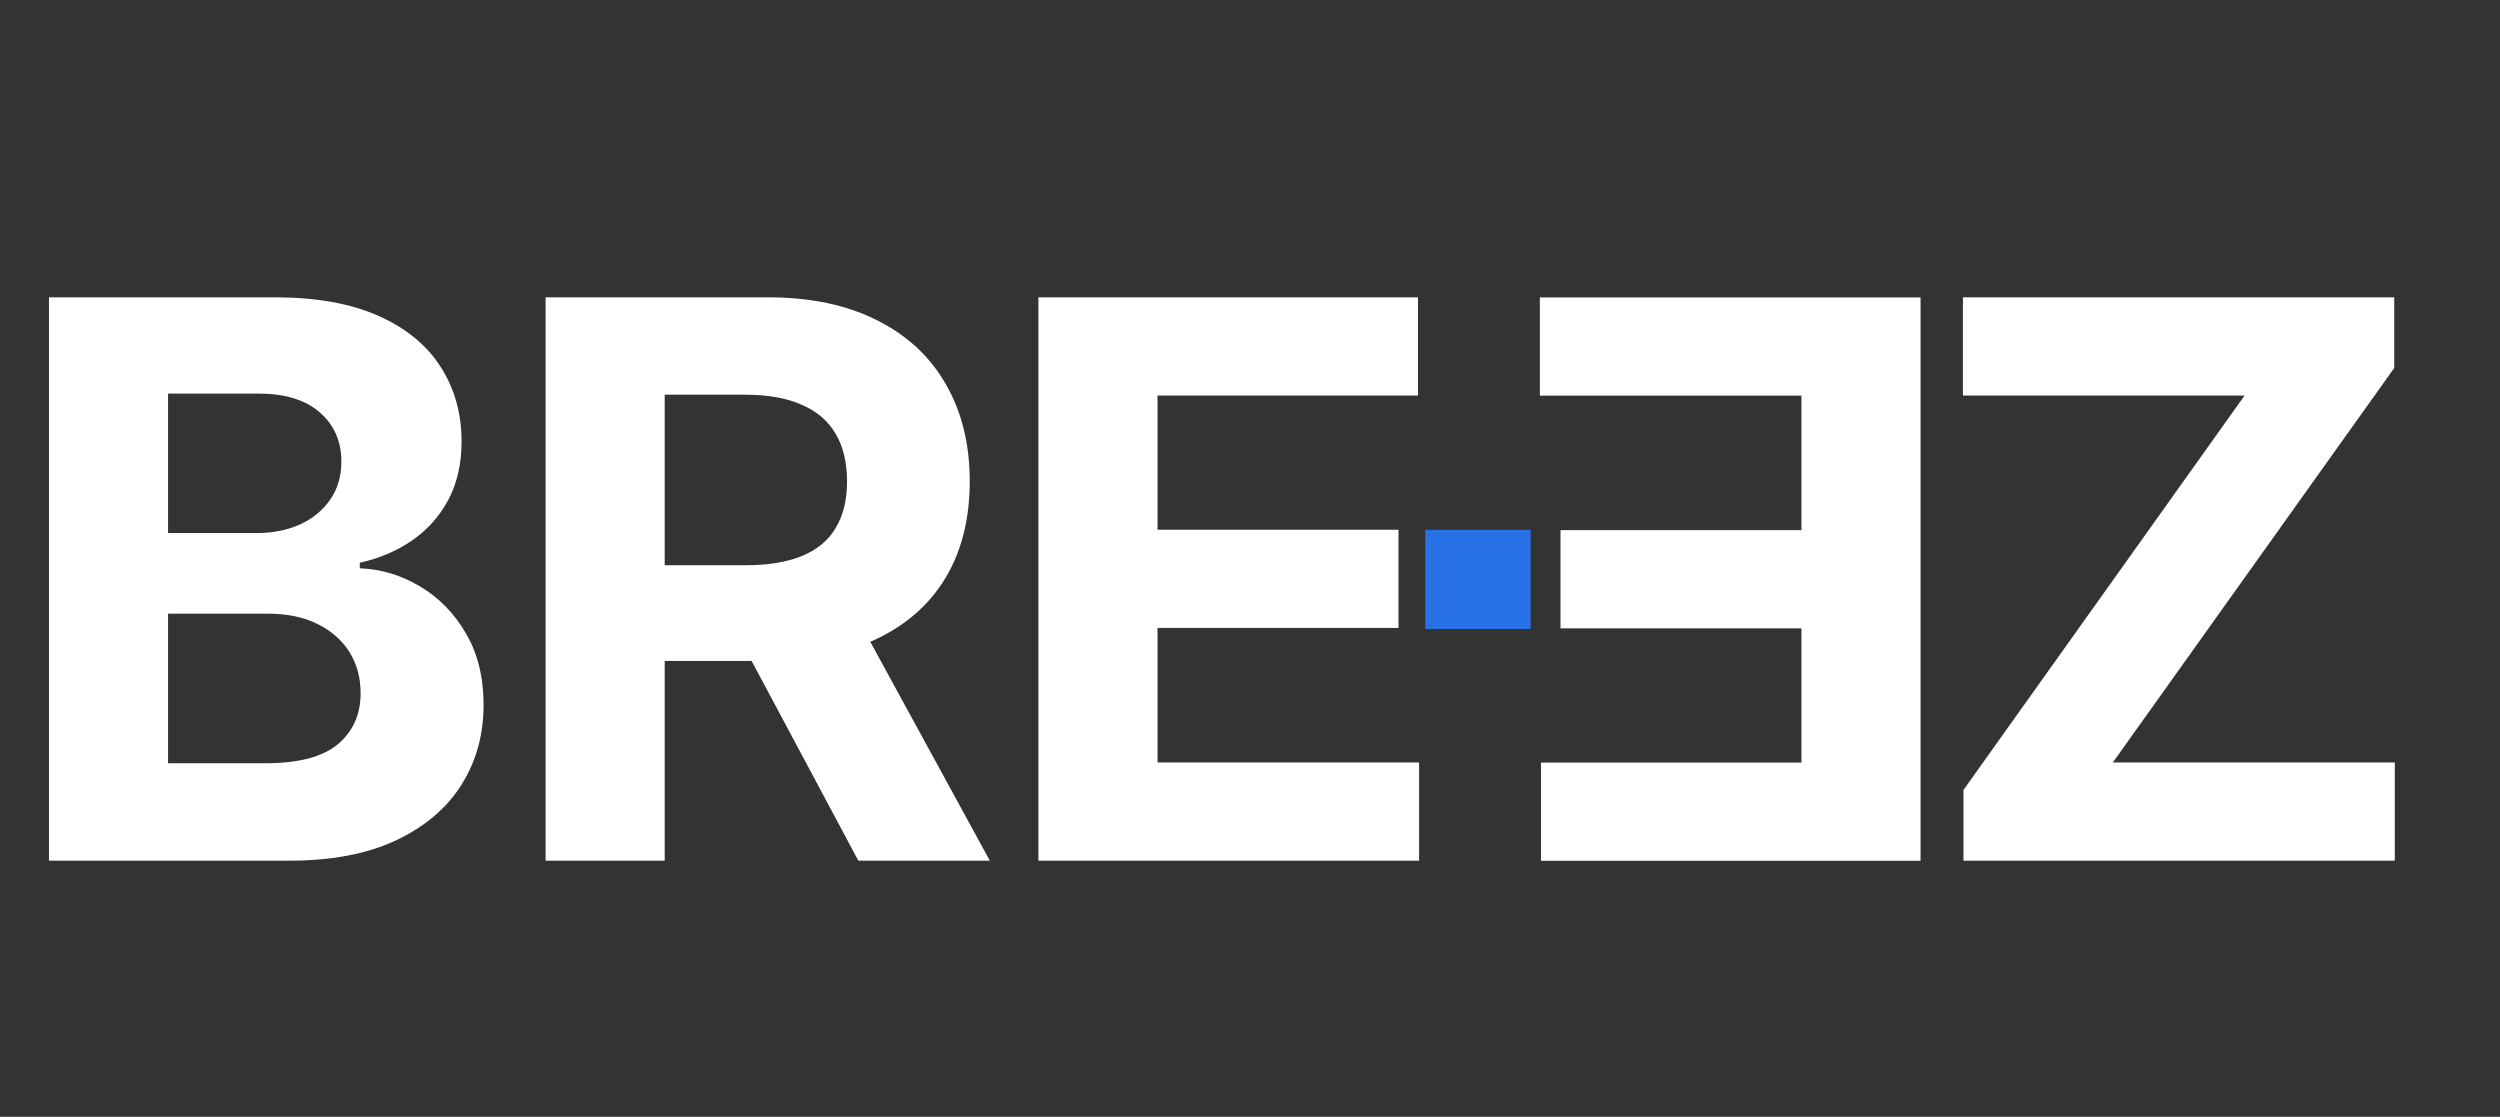 <svg width="244" height="109" viewBox="0 0 244 109" fill="none" xmlns="http://www.w3.org/2000/svg">
<rect x="0" y="0" width="244" height="109" fill="#333333" stroke="none"/>
<path d="M4.779 84V29.018H26.793C30.838 29.018 34.212 29.617 36.914 30.817C39.617 32.016 41.648 33.68 43.008 35.81C44.369 37.922 45.049 40.356 45.049 43.112C45.049 45.26 44.619 47.148 43.76 48.777C42.901 50.388 41.72 51.712 40.216 52.75C38.731 53.771 37.031 54.495 35.115 54.925V55.462C37.209 55.551 39.169 56.142 40.995 57.234C42.838 58.326 44.333 59.856 45.478 61.825C46.624 63.776 47.197 66.102 47.197 68.805C47.197 71.722 46.472 74.326 45.022 76.617C43.59 78.89 41.469 80.689 38.659 82.013C35.849 83.338 32.386 84 28.27 84H4.779ZM16.403 74.496H25.88C29.12 74.496 31.482 73.879 32.968 72.644C34.453 71.391 35.196 69.727 35.196 67.65C35.196 66.129 34.829 64.787 34.095 63.623C33.361 62.46 32.315 61.547 30.954 60.885C29.612 60.223 28.01 59.892 26.149 59.892H16.403V74.496ZM16.403 52.026H25.021C26.614 52.026 28.028 51.748 29.263 51.193C30.516 50.621 31.5 49.815 32.216 48.777C32.95 47.739 33.317 46.495 33.317 45.045C33.317 43.059 32.61 41.457 31.196 40.24C29.8 39.023 27.813 38.414 25.236 38.414H16.403V52.026ZM53.249 84V29.018H74.941C79.093 29.018 82.637 29.761 85.572 31.246C88.525 32.714 90.771 34.799 92.311 37.502C93.868 40.186 94.646 43.345 94.646 46.978C94.646 50.63 93.859 53.771 92.284 56.402C90.709 59.015 88.427 61.019 85.438 62.415C82.467 63.811 78.869 64.509 74.645 64.509H60.121V55.167H72.766C74.986 55.167 76.829 54.862 78.296 54.254C79.764 53.645 80.856 52.733 81.572 51.516C82.306 50.298 82.673 48.786 82.673 46.978C82.673 45.153 82.306 43.614 81.572 42.361C80.856 41.108 79.755 40.159 78.27 39.515C76.802 38.853 74.95 38.522 72.712 38.522H64.873V84H53.249ZM82.941 58.979L96.606 84H83.773L70.404 58.979H82.941ZM101.349 84V29.018H138.398V38.602H112.974V51.703H136.492V61.288H112.974V74.416H138.505V84H101.349Z" fill="white"/>
<path d="M191.635 84V77.1L219.073 38.602H191.582V29.018H233.677V35.917L206.213 74.416H233.731V84H191.635Z" fill="white"/>
<path d="M187.447 29.031V84.013H150.399V74.428H175.823V61.327H152.305V51.743H175.823V38.615H150.291V29.031H187.447Z" fill="white"/>
<rect x="139.105" y="51.711" width="10.282" height="9.677" fill="#2871E6"/>
</svg>
